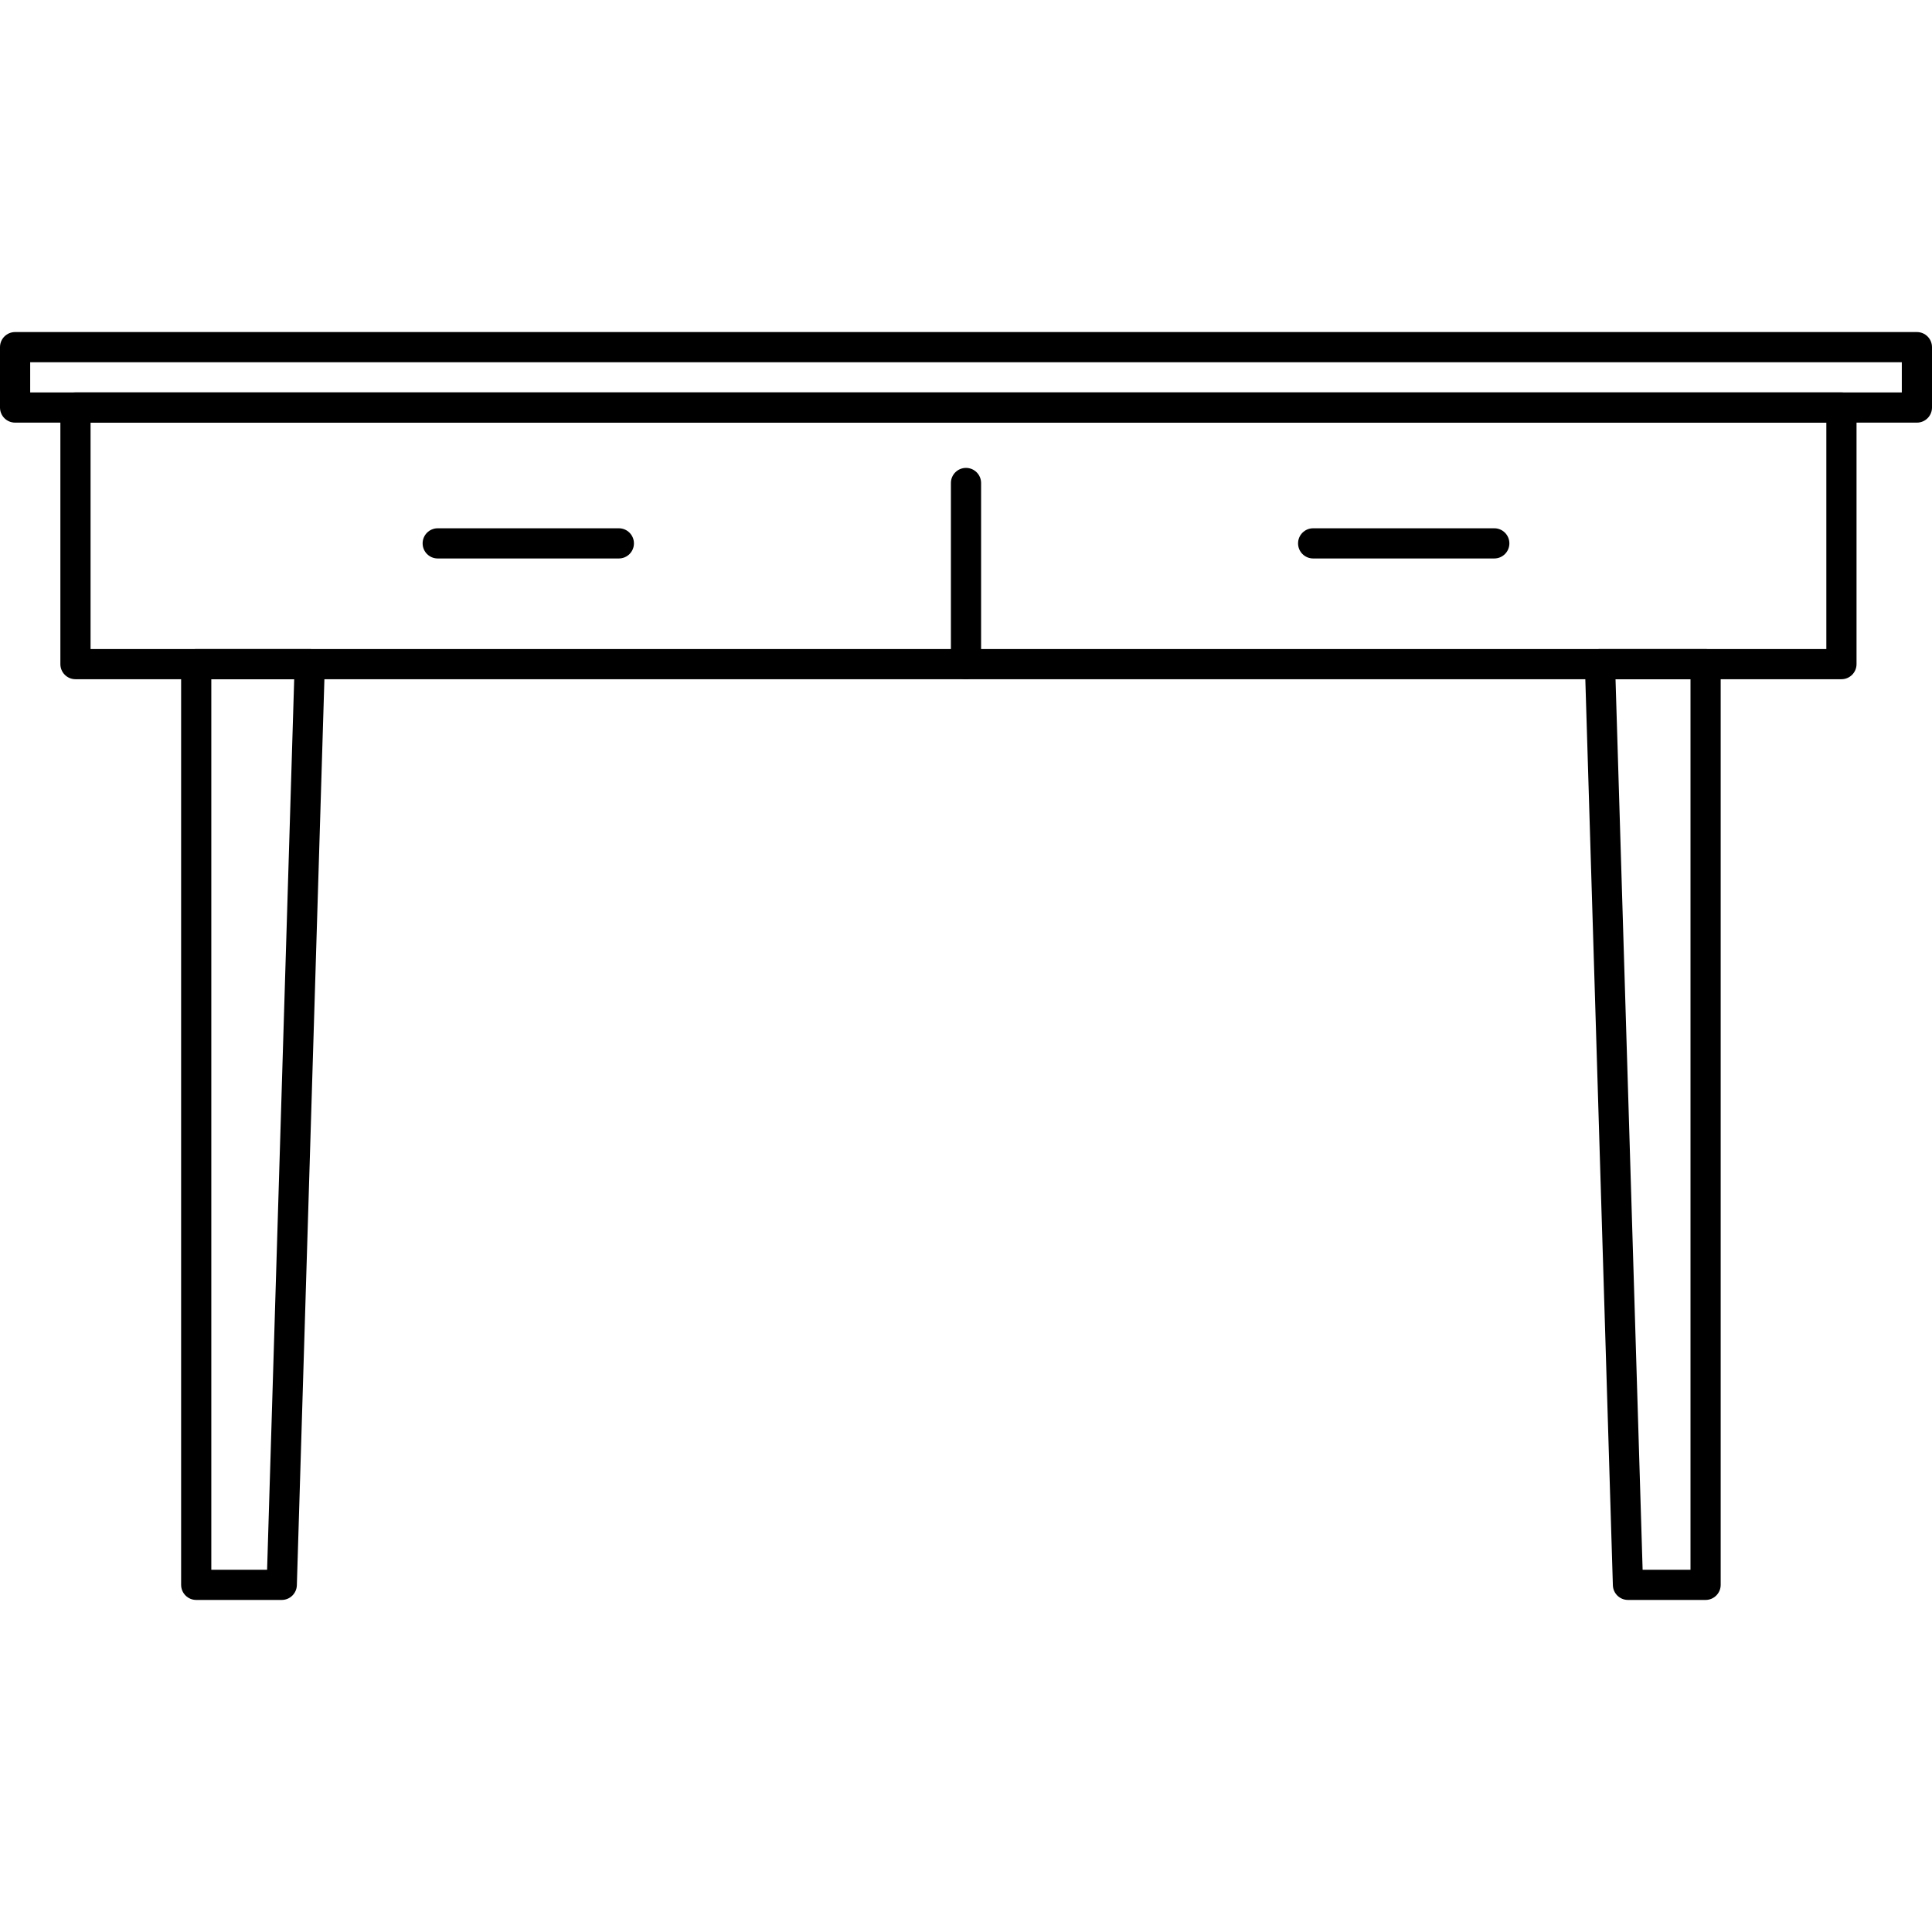 <?xml version="1.0" encoding="iso-8859-1"?>
<!-- Generator: Adobe Illustrator 19.0.0, SVG Export Plug-In . SVG Version: 6.00 Build 0)  -->
<svg version="1.1" id="Layer_1" xmlns="http://www.w3.org/2000/svg" xmlns:xlink="http://www.w3.org/1999/xlink" x="0px" y="0px"
	 viewBox="0 0 512 512" style="enable-background:new 0 0 512 512;" xml:space="preserve">
<g>
	<g>
		<path d="M84.96,173.216c-0.756-0.78-1.788-1.216-2.872-1.216H52c-2.208,0-4,1.788-4,4v244c0,2.212,1.792,4,4,4h22.668
			c2.16,0,3.928-1.72,4-3.876l7.42-244C86.12,175.04,85.716,173.996,84.96,173.216z M70.784,416H56V180h21.964L70.784,416z"/>
	</g>
</g>
<g>
	<g>
		<path d="M452,172h-27.992c-1.084,0-2.116,0.432-2.872,1.212c-0.756,0.78-1.16,1.824-1.128,2.908l7.42,244
			c0.068,2.16,1.836,3.88,4,3.88H452c2.208,0,4-1.788,4-4V176C456,173.788,454.208,172,452,172z M448,416h-12.688l-7.18-236H448V416
			z"/>
	</g>
</g>
<g>
	<g>
		<path d="M488,104H20c-2.208,0-4,1.788-4,4v68c0,2.212,1.792,4,4,4h468c2.208,0,4-1.788,4-4v-68C492,105.788,490.208,104,488,104z
			 M484,172H24v-60h460V172z"/>
	</g>
</g>
<g>
	<g>
		<path d="M256,124c-2.208,0-4,1.788-4,4v48c0,2.212,1.792,4,4,4s4-1.788,4-4v-48C260,125.788,258.208,124,256,124z"/>
	</g>
</g>
<g>
	<g>
		<path d="M396,140h-48c-2.208,0-4,1.788-4,4c0,2.212,1.792,4,4,4h48c2.208,0,4-1.788,4-4C400,141.788,398.208,140,396,140z"/>
	</g>
</g>
<g>
	<g>
		<path d="M164,140h-48c-2.208,0-4,1.788-4,4c0,2.212,1.792,4,4,4h48c2.208,0,4-1.788,4-4C168,141.788,166.208,140,164,140z"/>
	</g>
</g>
<g>
	<g>
		<path d="M508,88H4c-2.208,0-4,1.788-4,4v16c0,2.212,1.792,4,4,4h504c2.208,0,4-1.788,4-4V92C512,89.788,510.208,88,508,88z
			 M504,104H8v-8h496V104z"/>
	</g>
</g>
<g>
</g>
<g>
</g>
<g>
</g>
<g>
</g>
<g>
</g>
<g>
</g>
<g>
</g>
<g>
</g>
<g>
</g>
<g>
</g>
<g>
</g>
<g>
</g>
<g>
</g>
<g>
</g>
<g>
</g>
</svg>
